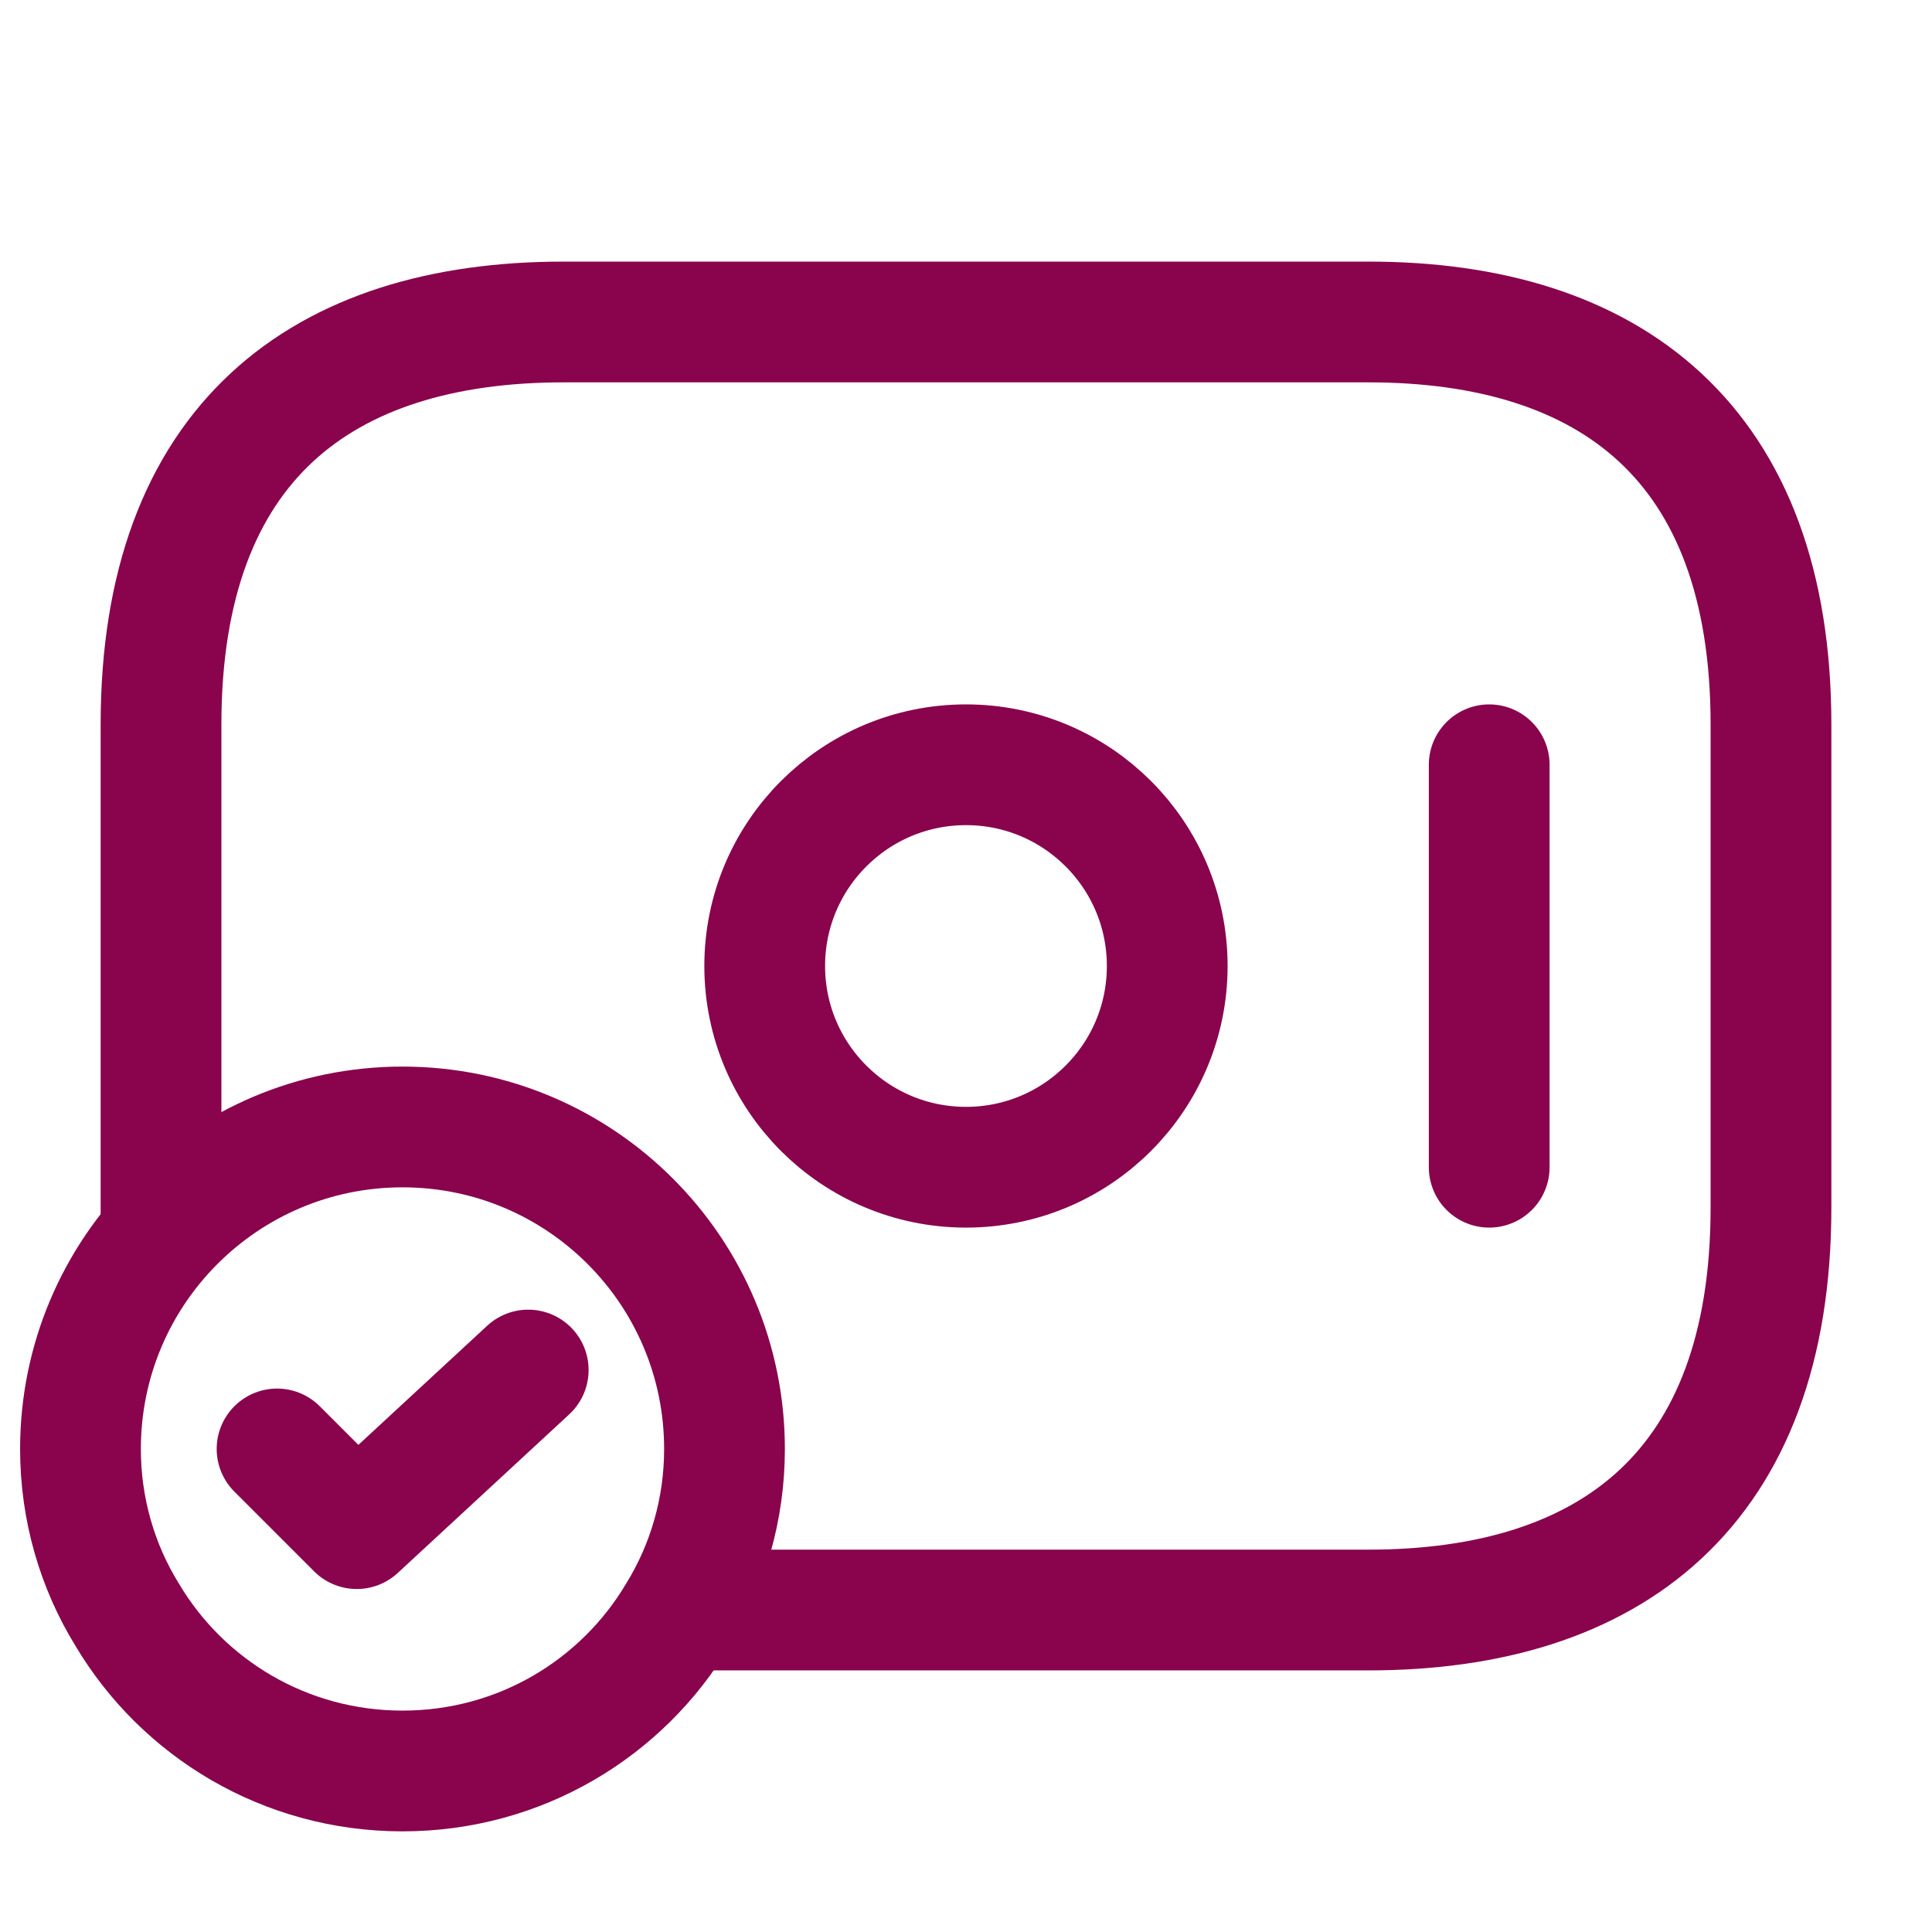 <svg xmlns="http://www.w3.org/2000/svg" fill="none" viewBox="0 0 32 32" height="32" width="32">
<path stroke-linejoin="round" stroke-linecap="round" stroke-miterlimit="10" stroke-width="2" stroke="#89034D" d="M16 19.333C17.841 19.333 19.333 17.841 19.333 16C19.333 14.159 17.841 12.667 16 12.667C14.159 12.667 12.666 14.159 12.666 16C12.666 17.841 14.159 19.333 16 19.333Z"></path>
<path stroke-linejoin="round" stroke-linecap="round" stroke-miterlimit="10" stroke-width="2" stroke="#89034D" d="M24.666 12.667V19.333"></path>
<path stroke-linejoin="round" stroke-linecap="round" stroke-miterlimit="10" stroke-width="2" stroke="#89034D" d="M12 24C12 25 11.72 25.946 11.227 26.746C10.307 28.293 8.614 29.333 6.667 29.333C4.72 29.333 3.027 28.293 2.107 26.746C1.613 25.946 1.333 25 1.333 24C1.333 21.053 3.72 18.666 6.667 18.666C9.614 18.666 12 21.053 12 24Z"></path>
<path stroke-linejoin="round" stroke-linecap="round" stroke-width="2" stroke="#89034D" d="M4.589 23.999L5.909 25.319L8.749 22.692"></path>
<path stroke-linejoin="round" stroke-linecap="round" stroke-miterlimit="10" stroke-width="2" stroke="#89034D" d="M2.667 20.4V12C2.667 7.333 5.333 5.333 9.333 5.333H22.666C26.666 5.333 29.333 7.333 29.333 12V20C29.333 24.667 26.666 26.667 22.666 26.667H11.333"></path>
</svg>
